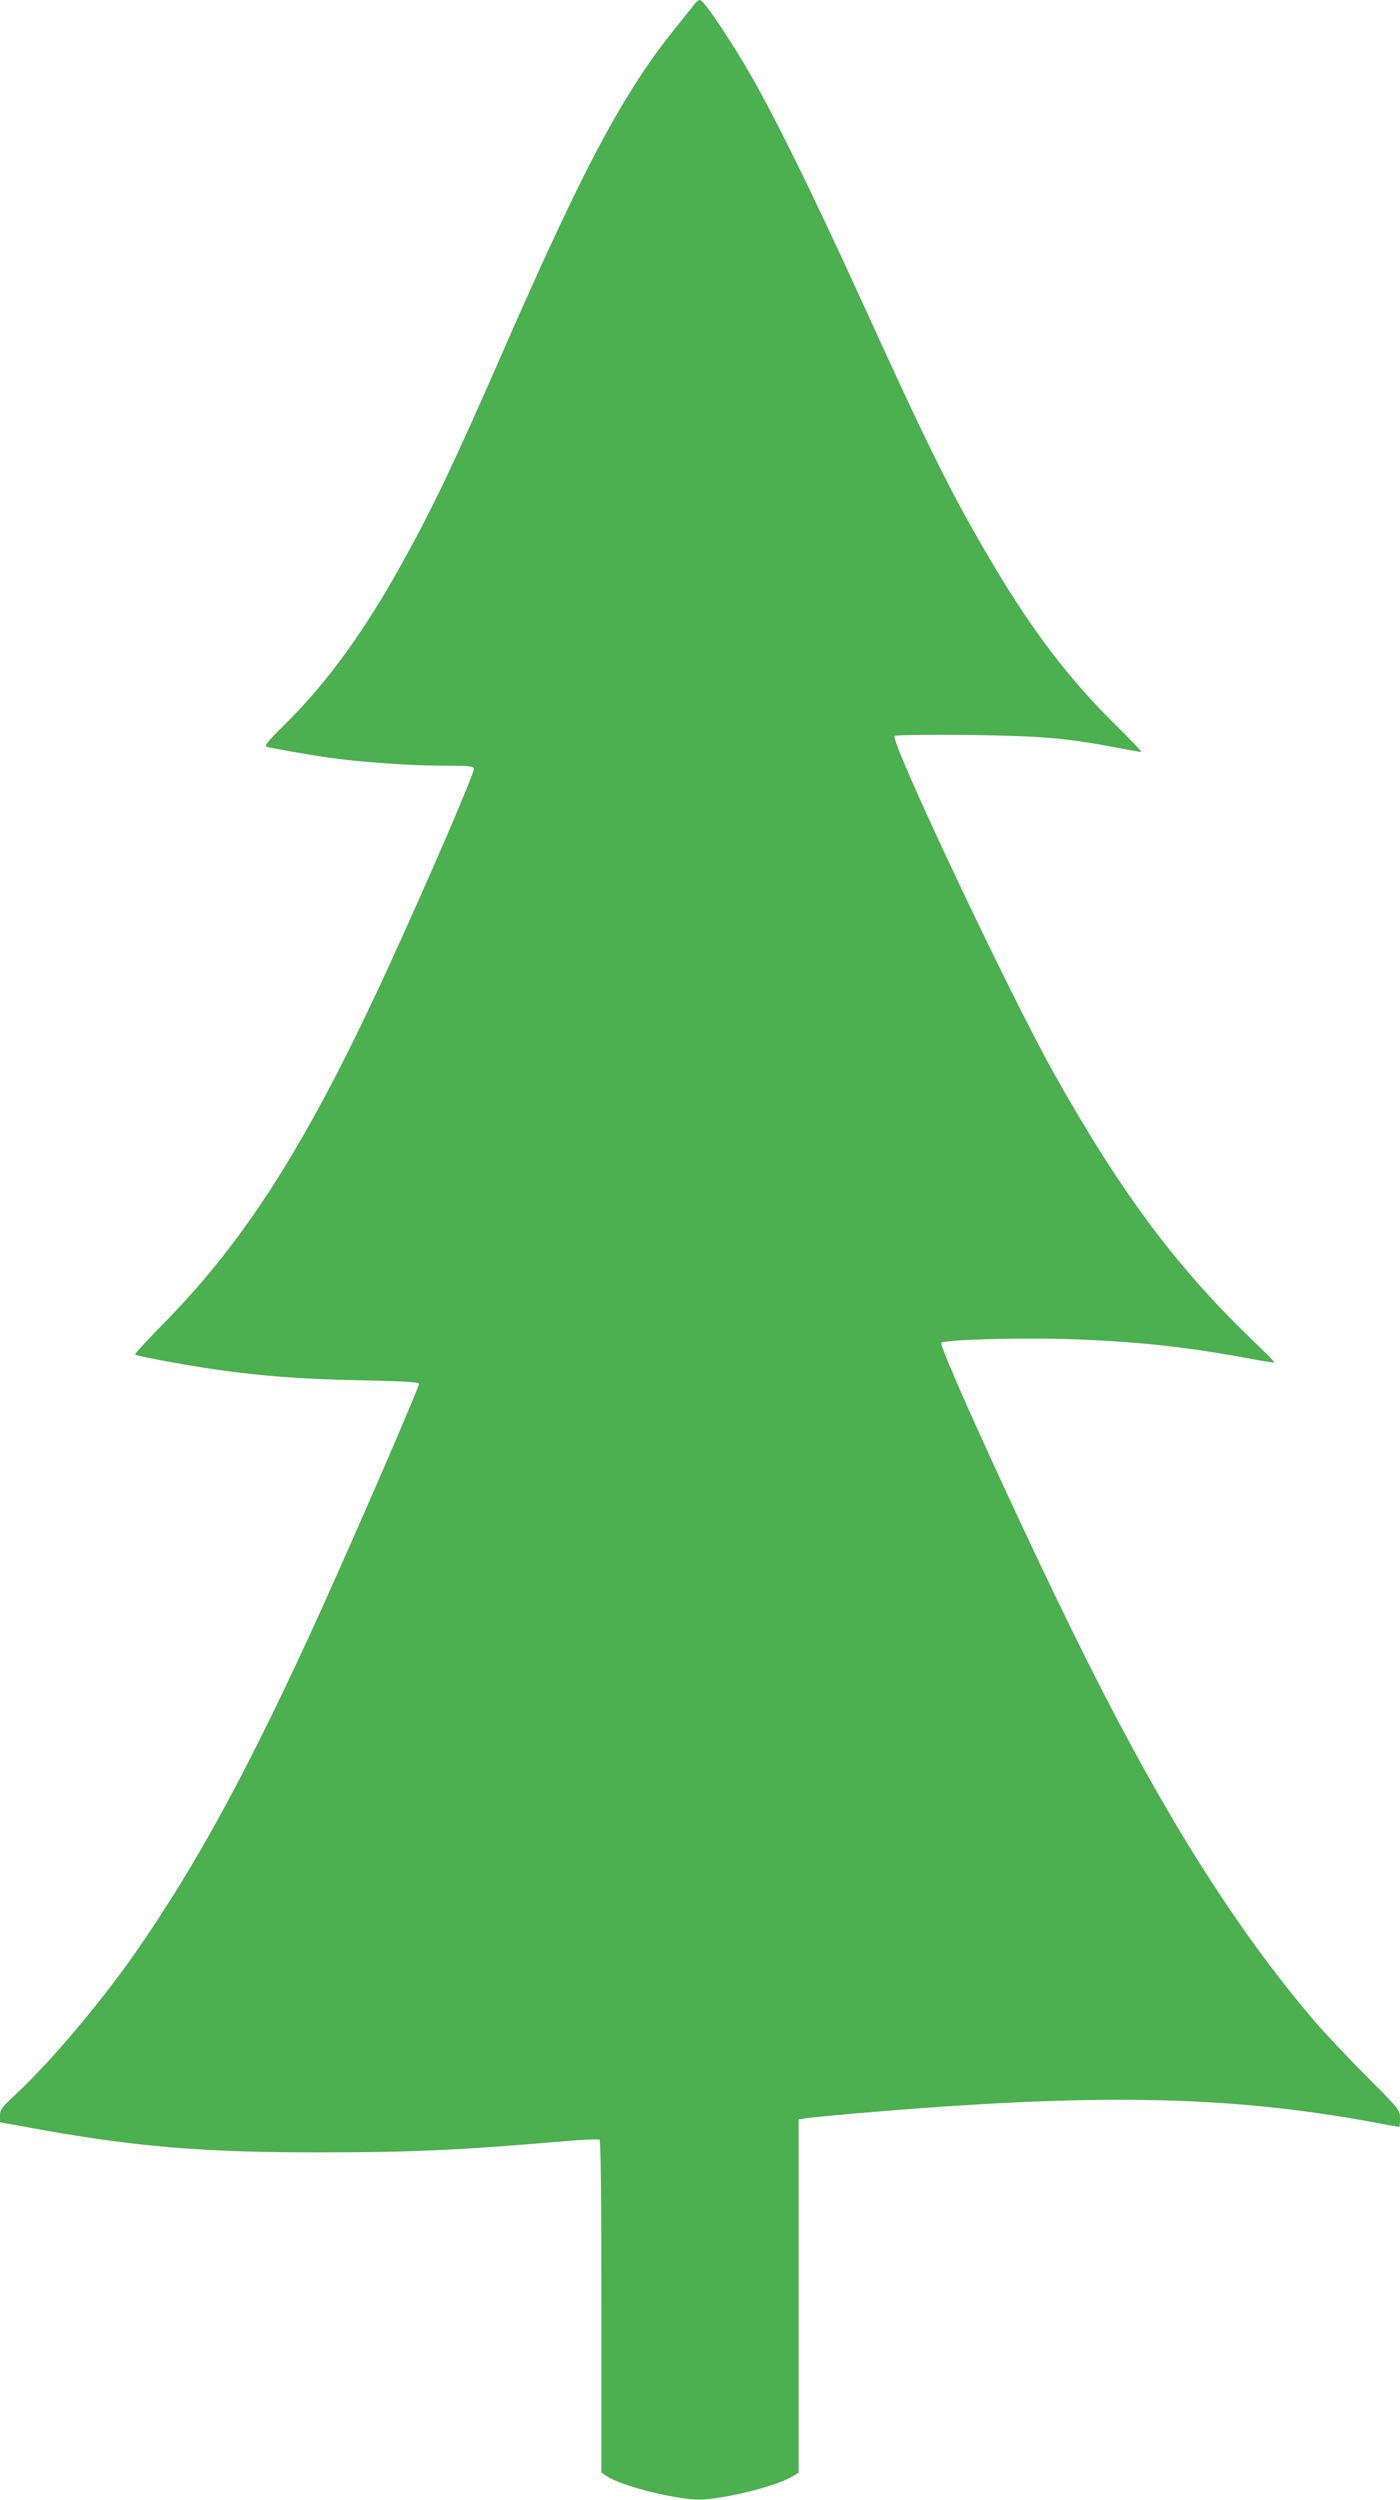 <?xml version="1.0" standalone="no"?>
<!DOCTYPE svg PUBLIC "-//W3C//DTD SVG 20010904//EN"
 "http://www.w3.org/TR/2001/REC-SVG-20010904/DTD/svg10.dtd">
<svg version="1.0" xmlns="http://www.w3.org/2000/svg"
 width="717pt" height="1280pt" viewBox="0 0 717 1280"
 preserveAspectRatio="xMidYMid meet">
<g transform="translate(0,1280) scale(0.1,-0.1)"
fill="#4caf50" stroke="none">
<path d="M3559 12781 c-8 -10 -51 -64 -97 -121 -267 -330 -471 -711 -881
-1648 -251 -573 -359 -801 -511 -1076 -200 -364 -391 -628 -618 -852 -83 -82
-100 -103 -85 -108 26 -7 234 -44 323 -56 156 -22 411 -40 568 -40 137 0 164
-2 169 -15 6 -16 -235 -575 -444 -1030 -402 -875 -718 -1375 -1137 -1803 -88
-89 -157 -164 -154 -167 8 -8 233 -50 393 -74 247 -36 453 -52 758 -58 207 -4
300 -9 303 -17 4 -11 -301 -715 -496 -1147 -367 -810 -643 -1319 -966 -1780
-180 -256 -434 -556 -612 -720 -62 -58 -72 -71 -72 -101 l0 -34 177 -32 c517
-94 866 -123 1468 -122 456 0 707 11 1232 56 100 9 187 13 193 9 7 -4 10 -281
10 -855 l0 -849 23 -16 c79 -56 388 -131 501 -122 147 11 379 72 455 118 l31
19 0 904 0 905 33 5 c17 3 138 15 267 26 1208 104 1893 92 2639 -45 74 -14
136 -25 138 -25 1 0 3 20 3 44 0 43 -2 45 -173 217 -96 96 -217 225 -271 288
-394 464 -749 1025 -1145 1811 -273 540 -777 1638 -760 1655 15 15 363 26 609
20 361 -10 630 -38 959 -99 74 -14 136 -24 138 -22 2 2 -47 52 -109 111 -392
376 -675 756 -1015 1360 -231 410 -849 1718 -821 1737 7 5 167 7 378 5 381 -5
504 -16 770 -67 58 -11 109 -20 114 -20 6 0 -51 60 -125 133 -247 243 -435
490 -651 857 -198 336 -316 575 -653 1315 -268 587 -470 995 -605 1220 -117
193 -208 325 -226 325 -6 0 -18 -8 -25 -19z"/>
</g>
</svg>
